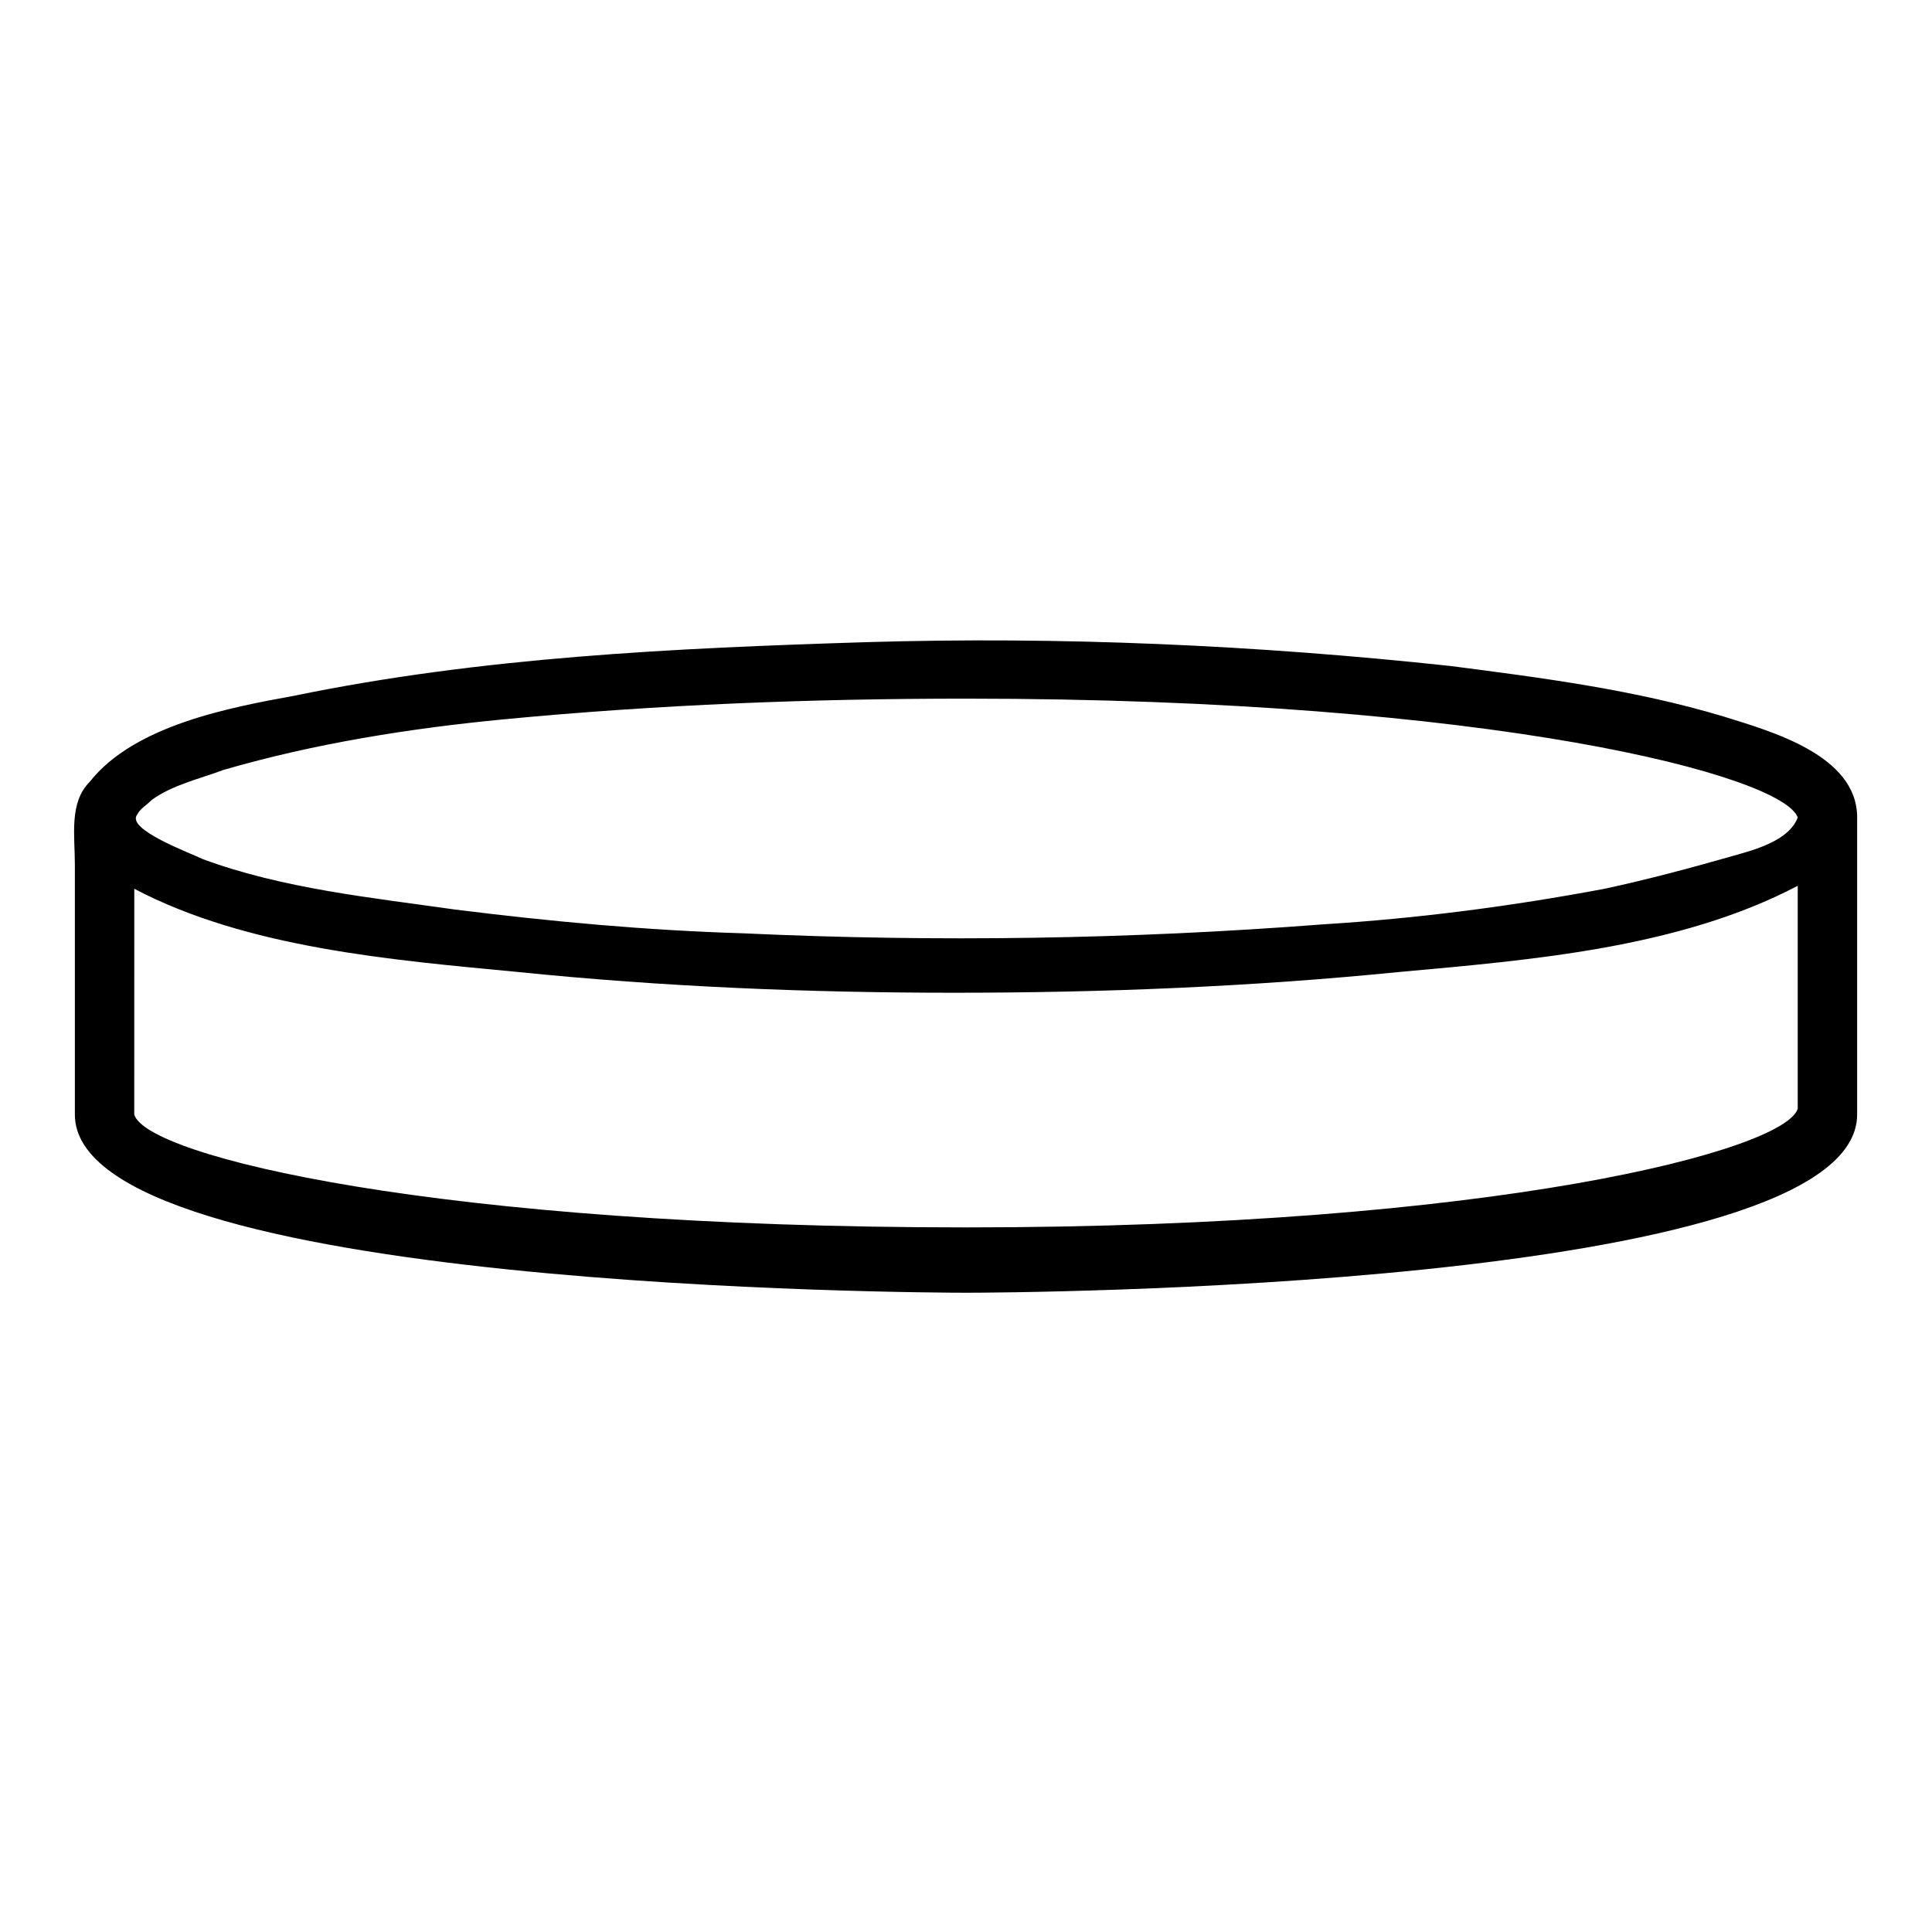 <?xml version="1.0" encoding="UTF-8"?>
<!-- Uploaded to: ICON Repo, www.iconrepo.com, Generator: ICON Repo Mixer Tools -->
<svg fill="#000000" width="800px" height="800px" version="1.1" viewBox="144 144 512 512" xmlns="http://www.w3.org/2000/svg">
 <path d="m163.84 439.36c0 46.445 226.71 47.23 236.16 47.23 9.445 0 236.16-0.789 236.16-47.23l0.004-78.723c0-16.531-22.828-22.828-35.426-26.766-23.617-7.086-48.02-10.234-72.422-13.383-51.168-5.512-103.12-7.871-155.08-6.297-50.383 1.574-101.55 3.938-151.14 14.168-17.32 3.148-42.508 7.871-54.316 22.828-5.512 5.516-3.938 14.176-3.938 22.047v66.125zm16.531-79.508c0.789-1.574 2.363-2.363 3.938-3.938 5.512-3.938 12.594-5.512 18.895-7.871 24.402-7.086 49.594-11.02 73.996-13.383 40.934-3.934 81.867-5.512 122.8-5.512 140.12 0 216.48 20.469 220.42 31.488-2.363 6.297-11.809 8.66-17.32 10.234-11.02 3.148-22.828 6.297-33.852 8.66-25.191 4.723-49.594 7.871-74.785 9.445-51.168 3.938-102.34 4.723-153.5 2.363-25.977-0.789-51.168-3.148-76.359-6.297-22.043-3.148-45.656-5.512-66.914-13.383-3.144-1.574-20.465-7.871-17.316-11.809zm-0.785 19.68c29.914 15.742 68.488 18.895 101.55 22.043 38.574 3.938 77.145 5.512 115.72 5.512 39.359 0 78.719-1.574 118.08-5.512 34.637-3.148 73.996-6.297 105.48-22.828v59.039c-3.148 11.02-80.293 31.488-220.42 31.488s-217.27-18.895-220.42-29.914z"/>
</svg>